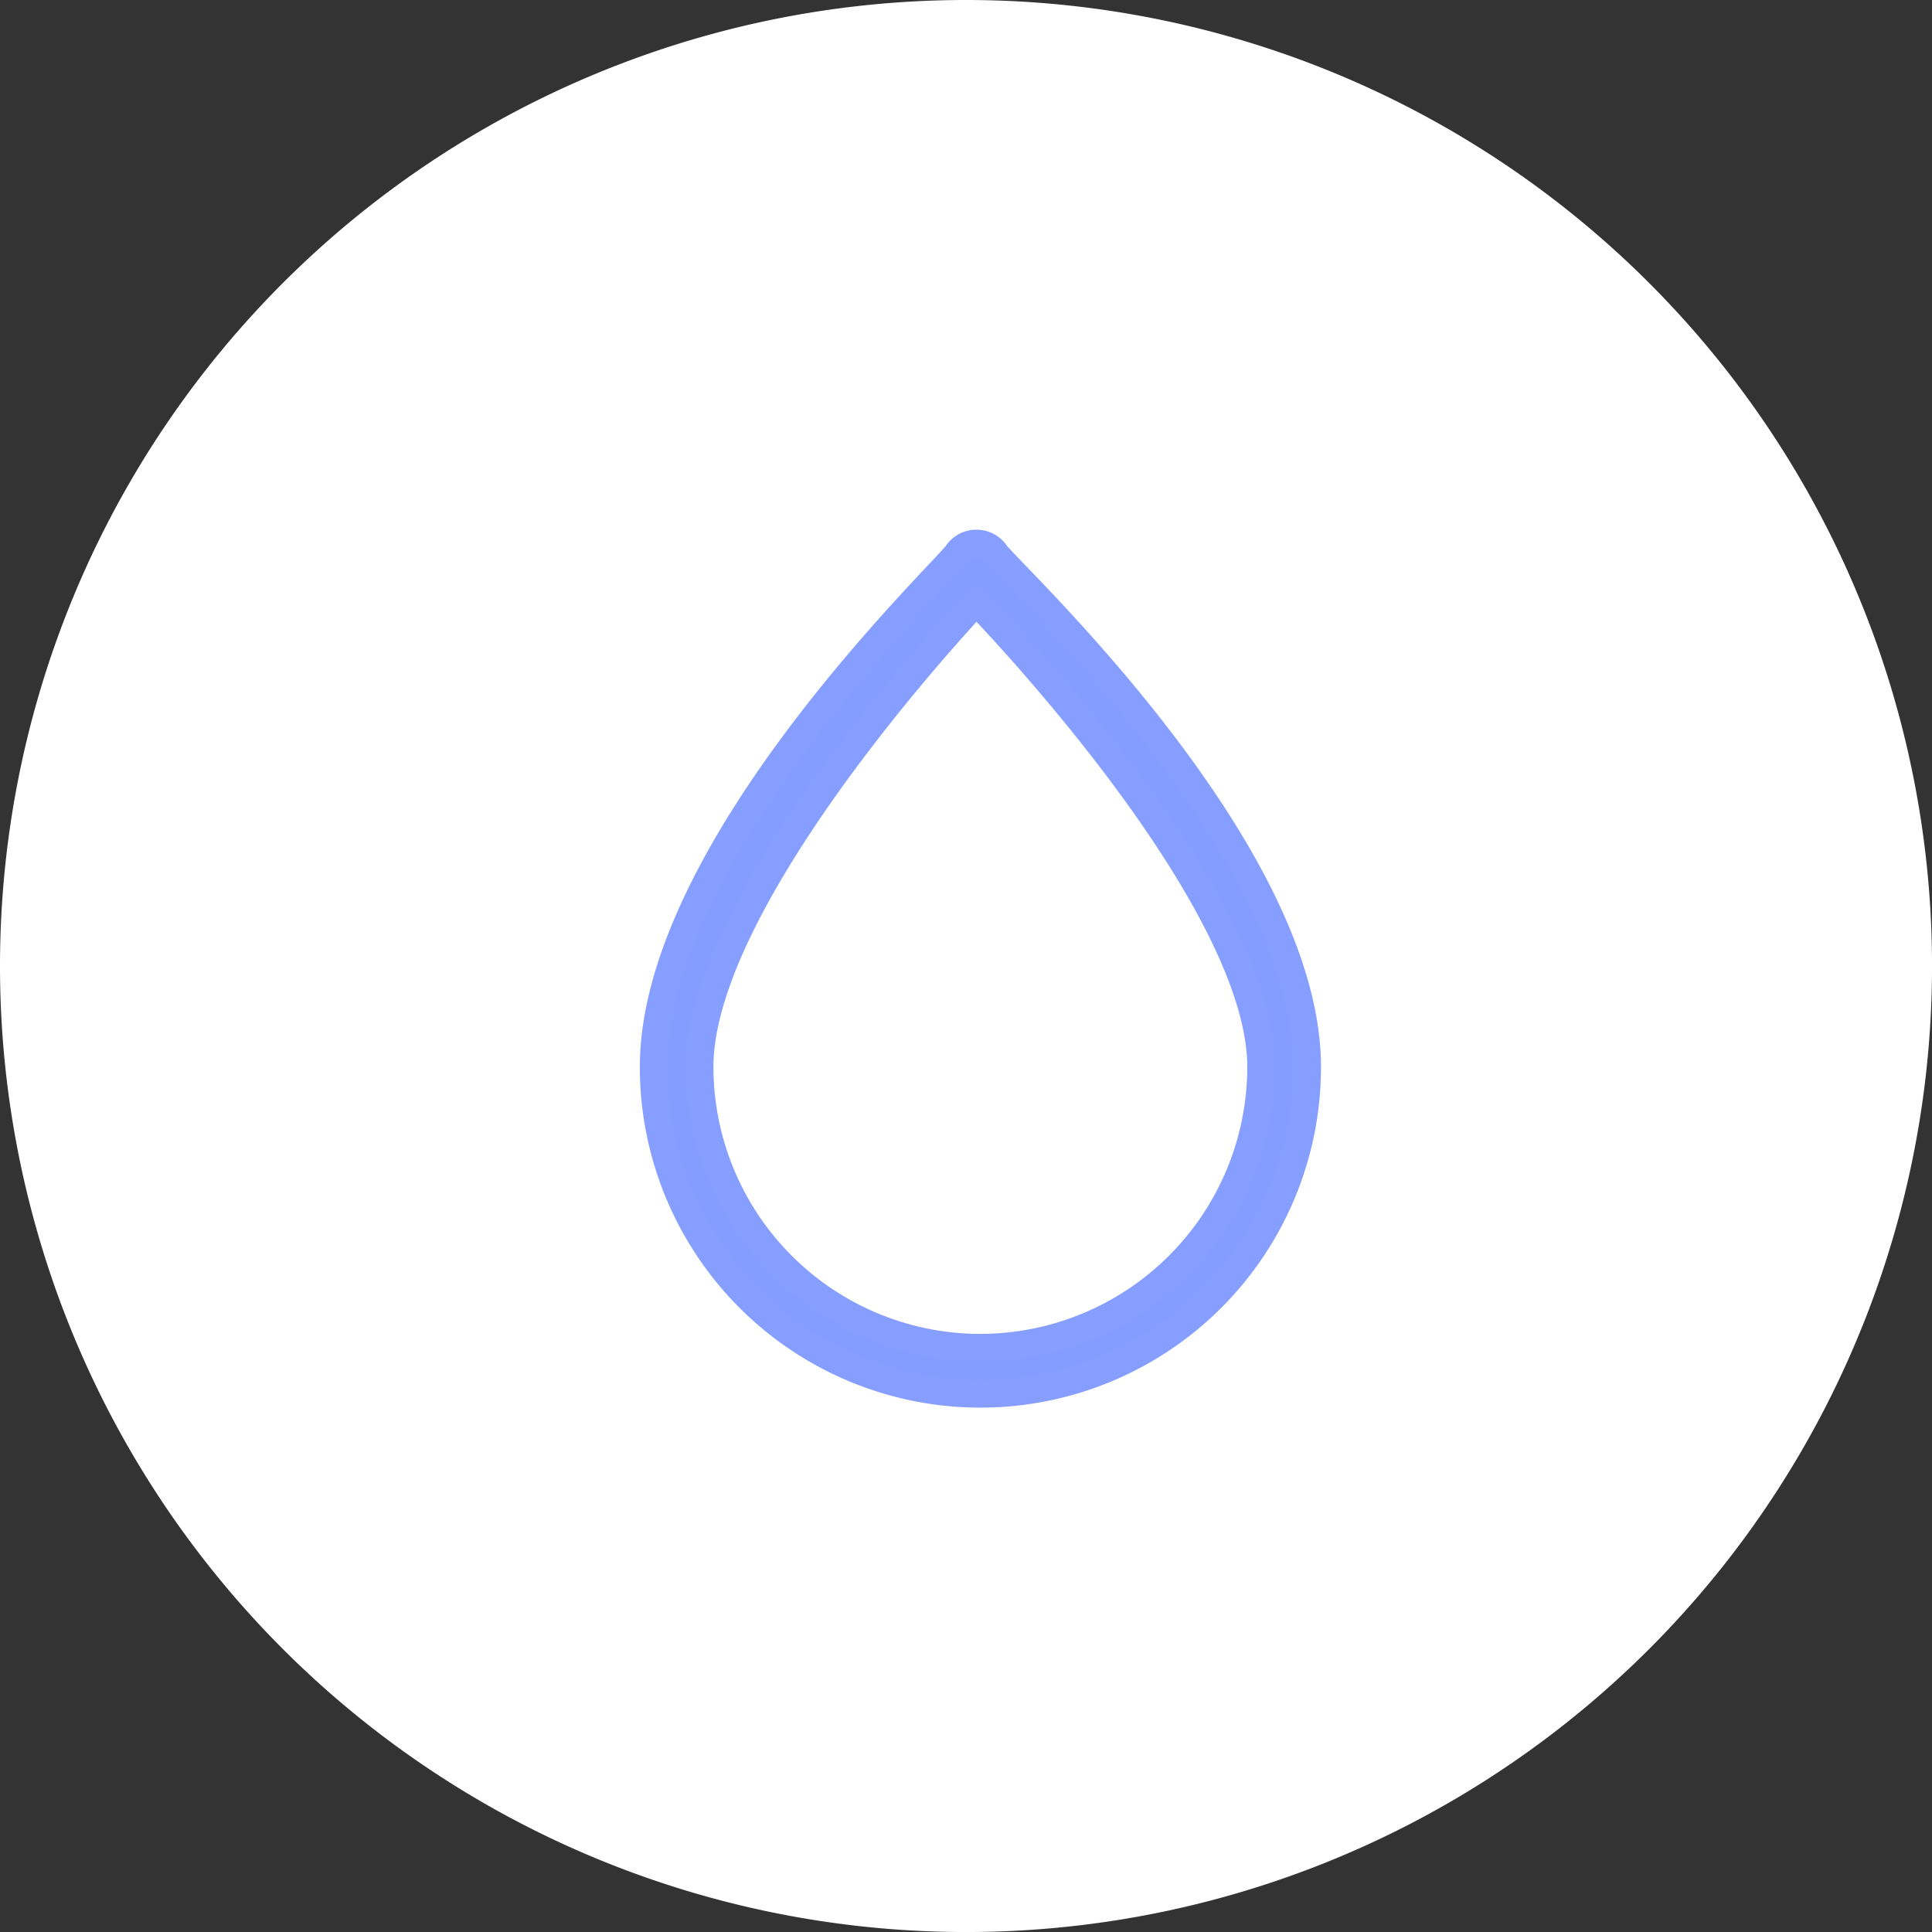 <svg xmlns="http://www.w3.org/2000/svg" id="globing" width="55.973" height="55.973" viewBox="0 0 55.973 55.973">
    <rect x="0" y="0" width="55.973" height="55.973" fill="#333333" stroke="none"/>
    <defs>
        <style>
            .cls-1{fill:#fff}.cls-2{fill:#849eff;stroke:#859eff;stroke-width:.8px}
        </style>
    </defs>
    <path id="Path_1117" d="M27.987 0A27.987 27.987 0 1 1 0 27.987 27.987 27.987 0 0 1 27.987 0z" class="cls-1" data-name="Path 1117"/>
    <path id="Path_977" d="M78.452 52.027a.668.668 0 0 0-.551.29c-.364.53-8.8 8.541-8.8 14.878a9.467 9.467 0 1 0 18.934 0c0-6.337-8.666-14.347-9.03-14.878a.667.667 0 0 0-.553-.29zm.113 23.3a8.141 8.141 0 0 1-8.132-8.132c0-5.04 8.018-13.483 8.018-13.483S86.7 62.154 86.7 67.195a8.141 8.141 0 0 1-8.135 8.131z" class="cls-2" data-name="Path 977" transform="translate(-50.164 -36.281)"/>
</svg>
